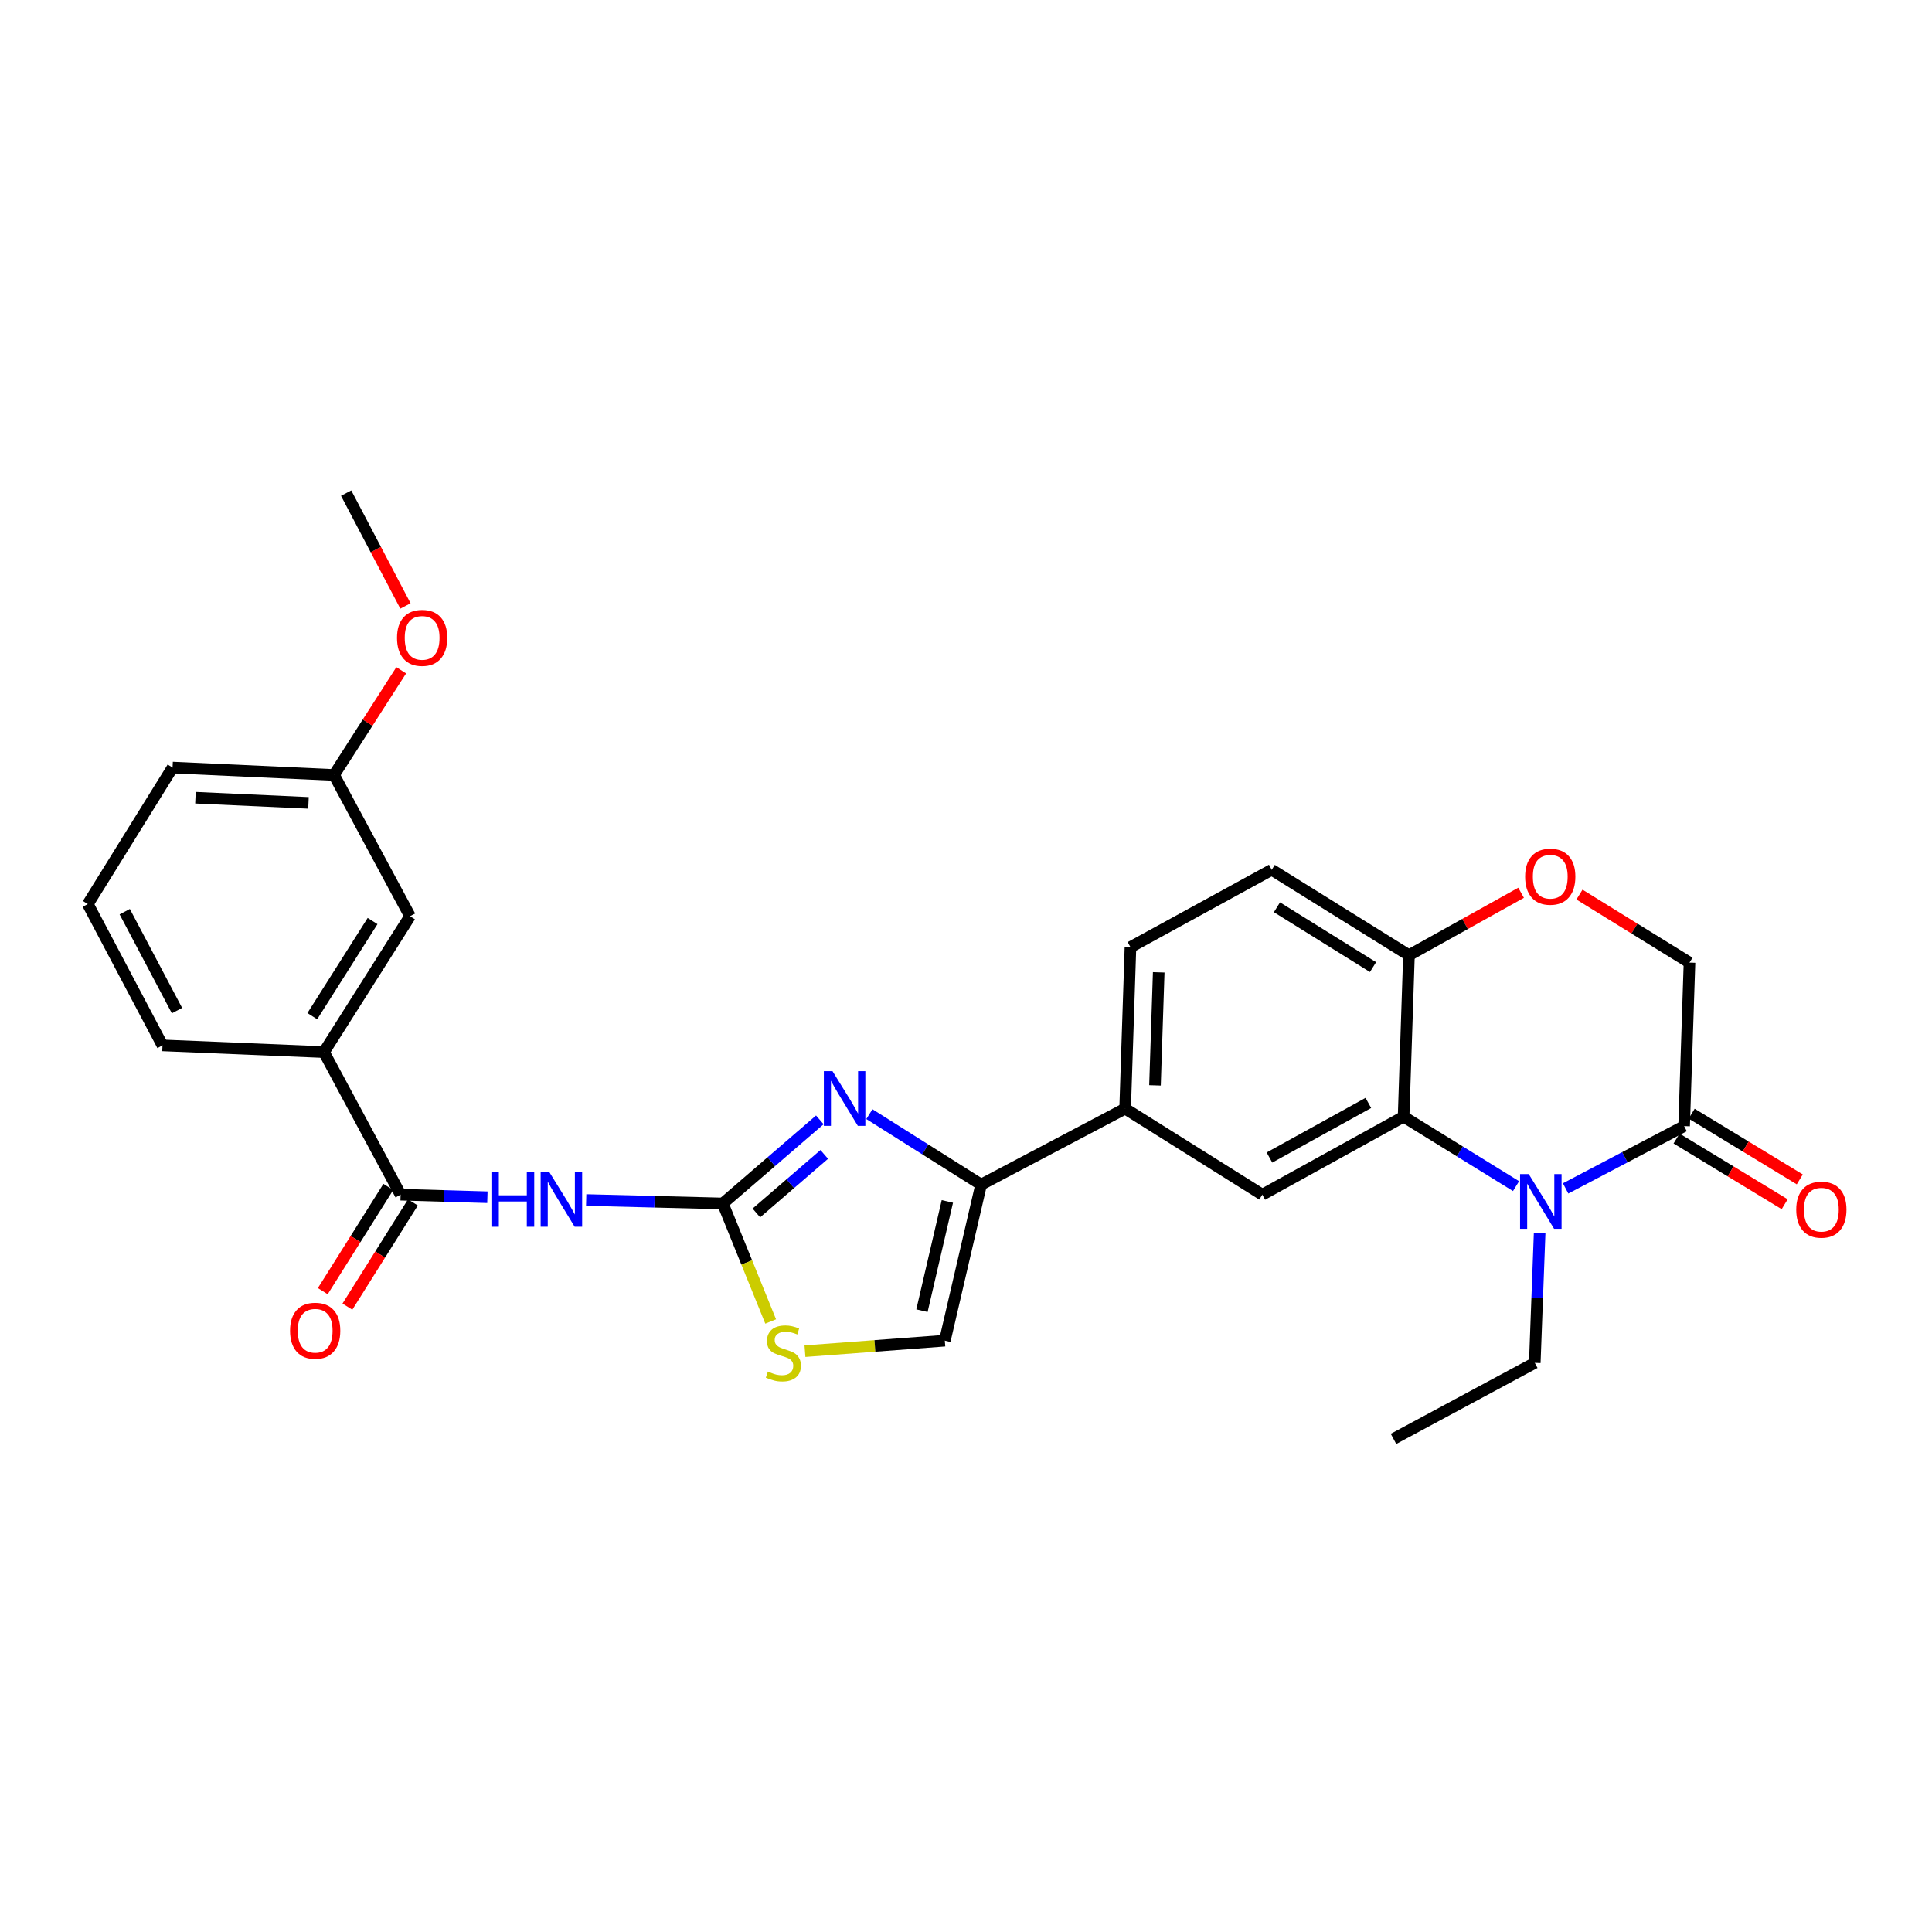 <?xml version='1.0' encoding='iso-8859-1'?>
<svg version='1.1' baseProfile='full'
              xmlns='http://www.w3.org/2000/svg'
                      xmlns:rdkit='http://www.rdkit.org/xml'
                      xmlns:xlink='http://www.w3.org/1999/xlink'
                  xml:space='preserve'
width='1000px' height='1000px' viewBox='0 0 1000 1000'>
<!-- END OF HEADER -->
<rect style='opacity:1.0;fill:#FFFFFF;stroke:none' width='1000' height='1000' x='0' y='0'> </rect>
<path class='bond-1' d='M 374.135,622.917 L 399.238,601.277' style='fill:none;fill-rule:evenodd;stroke:#000000;stroke-width:6px;stroke-linecap:butt;stroke-linejoin:miter;stroke-opacity:1' />
<path class='bond-1' d='M 399.238,601.277 L 424.34,579.637' style='fill:none;fill-rule:evenodd;stroke:#0000FF;stroke-width:6px;stroke-linecap:butt;stroke-linejoin:miter;stroke-opacity:1' />
<path class='bond-1' d='M 391.491,627.822 L 409.063,612.674' style='fill:none;fill-rule:evenodd;stroke:#000000;stroke-width:6px;stroke-linecap:butt;stroke-linejoin:miter;stroke-opacity:1' />
<path class='bond-1' d='M 409.063,612.674 L 426.635,597.526' style='fill:none;fill-rule:evenodd;stroke:#0000FF;stroke-width:6px;stroke-linecap:butt;stroke-linejoin:miter;stroke-opacity:1' />
<path class='bond-2' d='M 374.135,622.917 L 338.771,622.025' style='fill:none;fill-rule:evenodd;stroke:#000000;stroke-width:6px;stroke-linecap:butt;stroke-linejoin:miter;stroke-opacity:1' />
<path class='bond-2' d='M 338.771,622.025 L 303.407,621.133' style='fill:none;fill-rule:evenodd;stroke:#0000FF;stroke-width:6px;stroke-linecap:butt;stroke-linejoin:miter;stroke-opacity:1' />
<path class='bond-7' d='M 374.135,622.917 L 386.517,653.458' style='fill:none;fill-rule:evenodd;stroke:#000000;stroke-width:6px;stroke-linecap:butt;stroke-linejoin:miter;stroke-opacity:1' />
<path class='bond-7' d='M 386.517,653.458 L 398.898,683.999' style='fill:none;fill-rule:evenodd;stroke:#CCCC00;stroke-width:6px;stroke-linecap:butt;stroke-linejoin:miter;stroke-opacity:1' />
<path class='bond-0' d='M 784.698,613.94 L 755.598,595.965' style='fill:none;fill-rule:evenodd;stroke:#0000FF;stroke-width:6px;stroke-linecap:butt;stroke-linejoin:miter;stroke-opacity:1' />
<path class='bond-0' d='M 755.598,595.965 L 726.499,577.99' style='fill:none;fill-rule:evenodd;stroke:#000000;stroke-width:6px;stroke-linecap:butt;stroke-linejoin:miter;stroke-opacity:1' />
<path class='bond-6' d='M 810.36,615.116 L 841.027,598.994' style='fill:none;fill-rule:evenodd;stroke:#0000FF;stroke-width:6px;stroke-linecap:butt;stroke-linejoin:miter;stroke-opacity:1' />
<path class='bond-6' d='M 841.027,598.994 L 871.695,582.872' style='fill:none;fill-rule:evenodd;stroke:#000000;stroke-width:6px;stroke-linecap:butt;stroke-linejoin:miter;stroke-opacity:1' />
<path class='bond-20' d='M 796.917,638.114 L 795.658,671.767' style='fill:none;fill-rule:evenodd;stroke:#0000FF;stroke-width:6px;stroke-linecap:butt;stroke-linejoin:miter;stroke-opacity:1' />
<path class='bond-20' d='M 795.658,671.767 L 794.398,705.421' style='fill:none;fill-rule:evenodd;stroke:#000000;stroke-width:6px;stroke-linecap:butt;stroke-linejoin:miter;stroke-opacity:1' />
<path class='bond-4' d='M 449.989,576.676 L 478.908,594.914' style='fill:none;fill-rule:evenodd;stroke:#0000FF;stroke-width:6px;stroke-linecap:butt;stroke-linejoin:miter;stroke-opacity:1' />
<path class='bond-4' d='M 478.908,594.914 L 507.827,613.152' style='fill:none;fill-rule:evenodd;stroke:#000000;stroke-width:6px;stroke-linecap:butt;stroke-linejoin:miter;stroke-opacity:1' />
<path class='bond-5' d='M 252.276,619.686 L 229.815,619.028' style='fill:none;fill-rule:evenodd;stroke:#0000FF;stroke-width:6px;stroke-linecap:butt;stroke-linejoin:miter;stroke-opacity:1' />
<path class='bond-5' d='M 229.815,619.028 L 207.354,618.369' style='fill:none;fill-rule:evenodd;stroke:#000000;stroke-width:6px;stroke-linecap:butt;stroke-linejoin:miter;stroke-opacity:1' />
<path class='bond-3' d='M 726.499,577.99 L 653.374,618.369' style='fill:none;fill-rule:evenodd;stroke:#000000;stroke-width:6px;stroke-linecap:butt;stroke-linejoin:miter;stroke-opacity:1' />
<path class='bond-3' d='M 708.256,570.874 L 657.069,599.139' style='fill:none;fill-rule:evenodd;stroke:#000000;stroke-width:6px;stroke-linecap:butt;stroke-linejoin:miter;stroke-opacity:1' />
<path class='bond-30' d='M 726.499,577.99 L 729.274,494.424' style='fill:none;fill-rule:evenodd;stroke:#000000;stroke-width:6px;stroke-linecap:butt;stroke-linejoin:miter;stroke-opacity:1' />
<path class='bond-10' d='M 507.827,613.152 L 582.365,573.818' style='fill:none;fill-rule:evenodd;stroke:#000000;stroke-width:6px;stroke-linecap:butt;stroke-linejoin:miter;stroke-opacity:1' />
<path class='bond-28' d='M 507.827,613.152 L 489.042,693.934' style='fill:none;fill-rule:evenodd;stroke:#000000;stroke-width:6px;stroke-linecap:butt;stroke-linejoin:miter;stroke-opacity:1' />
<path class='bond-28' d='M 490.353,621.861 L 477.203,678.409' style='fill:none;fill-rule:evenodd;stroke:#000000;stroke-width:6px;stroke-linecap:butt;stroke-linejoin:miter;stroke-opacity:1' />
<path class='bond-13' d='M 207.354,618.369 L 167.677,544.567' style='fill:none;fill-rule:evenodd;stroke:#000000;stroke-width:6px;stroke-linecap:butt;stroke-linejoin:miter;stroke-opacity:1' />
<path class='bond-15' d='M 200.984,614.365 L 184.029,641.336' style='fill:none;fill-rule:evenodd;stroke:#000000;stroke-width:6px;stroke-linecap:butt;stroke-linejoin:miter;stroke-opacity:1' />
<path class='bond-15' d='M 184.029,641.336 L 167.075,668.308' style='fill:none;fill-rule:evenodd;stroke:#FF0000;stroke-width:6px;stroke-linecap:butt;stroke-linejoin:miter;stroke-opacity:1' />
<path class='bond-15' d='M 213.724,622.373 L 196.769,649.345' style='fill:none;fill-rule:evenodd;stroke:#000000;stroke-width:6px;stroke-linecap:butt;stroke-linejoin:miter;stroke-opacity:1' />
<path class='bond-15' d='M 196.769,649.345 L 179.815,676.316' style='fill:none;fill-rule:evenodd;stroke:#FF0000;stroke-width:6px;stroke-linecap:butt;stroke-linejoin:miter;stroke-opacity:1' />
<path class='bond-16' d='M 867.787,589.302 L 895.765,606.306' style='fill:none;fill-rule:evenodd;stroke:#000000;stroke-width:6px;stroke-linecap:butt;stroke-linejoin:miter;stroke-opacity:1' />
<path class='bond-16' d='M 895.765,606.306 L 923.744,623.309' style='fill:none;fill-rule:evenodd;stroke:#FF0000;stroke-width:6px;stroke-linecap:butt;stroke-linejoin:miter;stroke-opacity:1' />
<path class='bond-16' d='M 875.602,576.443 L 903.58,593.446' style='fill:none;fill-rule:evenodd;stroke:#000000;stroke-width:6px;stroke-linecap:butt;stroke-linejoin:miter;stroke-opacity:1' />
<path class='bond-16' d='M 903.58,593.446 L 931.559,610.45' style='fill:none;fill-rule:evenodd;stroke:#FF0000;stroke-width:6px;stroke-linecap:butt;stroke-linejoin:miter;stroke-opacity:1' />
<path class='bond-31' d='M 871.695,582.872 L 874.479,498.244' style='fill:none;fill-rule:evenodd;stroke:#000000;stroke-width:6px;stroke-linecap:butt;stroke-linejoin:miter;stroke-opacity:1' />
<path class='bond-9' d='M 416.643,699.366 L 452.843,696.65' style='fill:none;fill-rule:evenodd;stroke:#CCCC00;stroke-width:6px;stroke-linecap:butt;stroke-linejoin:miter;stroke-opacity:1' />
<path class='bond-9' d='M 452.843,696.65 L 489.042,693.934' style='fill:none;fill-rule:evenodd;stroke:#000000;stroke-width:6px;stroke-linecap:butt;stroke-linejoin:miter;stroke-opacity:1' />
<path class='bond-8' d='M 653.374,618.369 L 582.365,573.818' style='fill:none;fill-rule:evenodd;stroke:#000000;stroke-width:6px;stroke-linecap:butt;stroke-linejoin:miter;stroke-opacity:1' />
<path class='bond-18' d='M 582.365,573.818 L 585.124,490.244' style='fill:none;fill-rule:evenodd;stroke:#000000;stroke-width:6px;stroke-linecap:butt;stroke-linejoin:miter;stroke-opacity:1' />
<path class='bond-18' d='M 597.818,561.779 L 599.749,503.277' style='fill:none;fill-rule:evenodd;stroke:#000000;stroke-width:6px;stroke-linecap:butt;stroke-linejoin:miter;stroke-opacity:1' />
<path class='bond-11' d='M 787.315,462.1 L 758.294,478.262' style='fill:none;fill-rule:evenodd;stroke:#FF0000;stroke-width:6px;stroke-linecap:butt;stroke-linejoin:miter;stroke-opacity:1' />
<path class='bond-11' d='M 758.294,478.262 L 729.274,494.424' style='fill:none;fill-rule:evenodd;stroke:#000000;stroke-width:6px;stroke-linecap:butt;stroke-linejoin:miter;stroke-opacity:1' />
<path class='bond-14' d='M 817.526,463.039 L 846.002,480.642' style='fill:none;fill-rule:evenodd;stroke:#FF0000;stroke-width:6px;stroke-linecap:butt;stroke-linejoin:miter;stroke-opacity:1' />
<path class='bond-14' d='M 846.002,480.642 L 874.479,498.244' style='fill:none;fill-rule:evenodd;stroke:#000000;stroke-width:6px;stroke-linecap:butt;stroke-linejoin:miter;stroke-opacity:1' />
<path class='bond-12' d='M 729.274,494.424 L 658.248,450.2' style='fill:none;fill-rule:evenodd;stroke:#000000;stroke-width:6px;stroke-linecap:butt;stroke-linejoin:miter;stroke-opacity:1' />
<path class='bond-12' d='M 710.667,500.564 L 660.948,469.607' style='fill:none;fill-rule:evenodd;stroke:#000000;stroke-width:6px;stroke-linecap:butt;stroke-linejoin:miter;stroke-opacity:1' />
<path class='bond-17' d='M 167.677,544.567 L 212.236,474.235' style='fill:none;fill-rule:evenodd;stroke:#000000;stroke-width:6px;stroke-linecap:butt;stroke-linejoin:miter;stroke-opacity:1' />
<path class='bond-17' d='M 161.649,525.964 L 192.84,476.731' style='fill:none;fill-rule:evenodd;stroke:#000000;stroke-width:6px;stroke-linecap:butt;stroke-linejoin:miter;stroke-opacity:1' />
<path class='bond-23' d='M 167.677,544.567 L 84.103,541.089' style='fill:none;fill-rule:evenodd;stroke:#000000;stroke-width:6px;stroke-linecap:butt;stroke-linejoin:miter;stroke-opacity:1' />
<path class='bond-21' d='M 212.236,474.235 L 172.894,401.118' style='fill:none;fill-rule:evenodd;stroke:#000000;stroke-width:6px;stroke-linecap:butt;stroke-linejoin:miter;stroke-opacity:1' />
<path class='bond-19' d='M 585.124,490.244 L 658.248,450.2' style='fill:none;fill-rule:evenodd;stroke:#000000;stroke-width:6px;stroke-linecap:butt;stroke-linejoin:miter;stroke-opacity:1' />
<path class='bond-27' d='M 794.398,705.421 L 721.274,744.771' style='fill:none;fill-rule:evenodd;stroke:#000000;stroke-width:6px;stroke-linecap:butt;stroke-linejoin:miter;stroke-opacity:1' />
<path class='bond-22' d='M 172.894,401.118 L 190.281,374.032' style='fill:none;fill-rule:evenodd;stroke:#000000;stroke-width:6px;stroke-linecap:butt;stroke-linejoin:miter;stroke-opacity:1' />
<path class='bond-22' d='M 190.281,374.032 L 207.668,346.946' style='fill:none;fill-rule:evenodd;stroke:#FF0000;stroke-width:6px;stroke-linecap:butt;stroke-linejoin:miter;stroke-opacity:1' />
<path class='bond-29' d='M 172.894,401.118 L 89.319,397.29' style='fill:none;fill-rule:evenodd;stroke:#000000;stroke-width:6px;stroke-linecap:butt;stroke-linejoin:miter;stroke-opacity:1' />
<path class='bond-29' d='M 159.669,415.576 L 101.167,412.896' style='fill:none;fill-rule:evenodd;stroke:#000000;stroke-width:6px;stroke-linecap:butt;stroke-linejoin:miter;stroke-opacity:1' />
<path class='bond-26' d='M 209.861,313.642 L 194.512,284.435' style='fill:none;fill-rule:evenodd;stroke:#FF0000;stroke-width:6px;stroke-linecap:butt;stroke-linejoin:miter;stroke-opacity:1' />
<path class='bond-26' d='M 194.512,284.435 L 179.164,255.229' style='fill:none;fill-rule:evenodd;stroke:#000000;stroke-width:6px;stroke-linecap:butt;stroke-linejoin:miter;stroke-opacity:1' />
<path class='bond-24' d='M 84.103,541.089 L 45.455,467.948' style='fill:none;fill-rule:evenodd;stroke:#000000;stroke-width:6px;stroke-linecap:butt;stroke-linejoin:miter;stroke-opacity:1' />
<path class='bond-24' d='M 91.61,523.088 L 64.556,471.889' style='fill:none;fill-rule:evenodd;stroke:#000000;stroke-width:6px;stroke-linecap:butt;stroke-linejoin:miter;stroke-opacity:1' />
<path class='bond-25' d='M 45.455,467.948 L 89.319,397.29' style='fill:none;fill-rule:evenodd;stroke:#000000;stroke-width:6px;stroke-linecap:butt;stroke-linejoin:miter;stroke-opacity:1' />
<path  class='atom-1' d='M 791.265 607.703
L 800.545 622.703
Q 801.465 624.183, 802.945 626.863
Q 804.425 629.543, 804.505 629.703
L 804.505 607.703
L 808.265 607.703
L 808.265 636.023
L 804.385 636.023
L 794.425 619.623
Q 793.265 617.703, 792.025 615.503
Q 790.825 613.303, 790.465 612.623
L 790.465 636.023
L 786.785 636.023
L 786.785 607.703
L 791.265 607.703
' fill='#0000FF'/>
<path  class='atom-2' d='M 430.901 554.425
L 440.181 569.425
Q 441.101 570.905, 442.581 573.585
Q 444.061 576.265, 444.141 576.425
L 444.141 554.425
L 447.901 554.425
L 447.901 582.745
L 444.021 582.745
L 434.061 566.345
Q 432.901 564.425, 431.661 562.225
Q 430.461 560.025, 430.101 559.345
L 430.101 582.745
L 426.421 582.745
L 426.421 554.425
L 430.901 554.425
' fill='#0000FF'/>
<path  class='atom-3' d='M 254.357 606.65
L 258.197 606.65
L 258.197 618.69
L 272.677 618.69
L 272.677 606.65
L 276.517 606.65
L 276.517 634.97
L 272.677 634.97
L 272.677 621.89
L 258.197 621.89
L 258.197 634.97
L 254.357 634.97
L 254.357 606.65
' fill='#0000FF'/>
<path  class='atom-3' d='M 284.317 606.65
L 293.597 621.65
Q 294.517 623.13, 295.997 625.81
Q 297.477 628.49, 297.557 628.65
L 297.557 606.65
L 301.317 606.65
L 301.317 634.97
L 297.437 634.97
L 287.477 618.57
Q 286.317 616.65, 285.077 614.45
Q 283.877 612.25, 283.517 611.57
L 283.517 634.97
L 279.837 634.97
L 279.837 606.65
L 284.317 606.65
' fill='#0000FF'/>
<path  class='atom-8' d='M 397.468 709.924
Q 397.788 710.044, 399.108 710.604
Q 400.428 711.164, 401.868 711.524
Q 403.348 711.844, 404.788 711.844
Q 407.468 711.844, 409.028 710.564
Q 410.588 709.244, 410.588 706.964
Q 410.588 705.404, 409.788 704.444
Q 409.028 703.484, 407.828 702.964
Q 406.628 702.444, 404.628 701.844
Q 402.108 701.084, 400.588 700.364
Q 399.108 699.644, 398.028 698.124
Q 396.988 696.604, 396.988 694.044
Q 396.988 690.484, 399.388 688.284
Q 401.828 686.084, 406.628 686.084
Q 409.908 686.084, 413.628 687.644
L 412.708 690.724
Q 409.308 689.324, 406.748 689.324
Q 403.988 689.324, 402.468 690.484
Q 400.948 691.604, 400.988 693.564
Q 400.988 695.084, 401.748 696.004
Q 402.548 696.924, 403.668 697.444
Q 404.828 697.964, 406.748 698.564
Q 409.308 699.364, 410.828 700.164
Q 412.348 700.964, 413.428 702.604
Q 414.548 704.204, 414.548 706.964
Q 414.548 710.884, 411.908 713.004
Q 409.308 715.084, 404.948 715.084
Q 402.428 715.084, 400.508 714.524
Q 398.628 714.004, 396.388 713.084
L 397.468 709.924
' fill='#CCCC00'/>
<path  class='atom-12' d='M 789.407 453.774
Q 789.407 446.974, 792.767 443.174
Q 796.127 439.374, 802.407 439.374
Q 808.687 439.374, 812.047 443.174
Q 815.407 446.974, 815.407 453.774
Q 815.407 460.654, 812.007 464.574
Q 808.607 468.454, 802.407 468.454
Q 796.167 468.454, 792.767 464.574
Q 789.407 460.694, 789.407 453.774
M 802.407 465.254
Q 806.727 465.254, 809.047 462.374
Q 811.407 459.454, 811.407 453.774
Q 811.407 448.214, 809.047 445.414
Q 806.727 442.574, 802.407 442.574
Q 798.087 442.574, 795.727 445.374
Q 793.407 448.174, 793.407 453.774
Q 793.407 459.494, 795.727 462.374
Q 798.087 465.254, 802.407 465.254
' fill='#FF0000'/>
<path  class='atom-16' d='M 150.138 688.789
Q 150.138 681.989, 153.498 678.189
Q 156.858 674.389, 163.138 674.389
Q 169.418 674.389, 172.778 678.189
Q 176.138 681.989, 176.138 688.789
Q 176.138 695.669, 172.738 699.589
Q 169.338 703.469, 163.138 703.469
Q 156.898 703.469, 153.498 699.589
Q 150.138 695.709, 150.138 688.789
M 163.138 700.269
Q 167.458 700.269, 169.778 697.389
Q 172.138 694.469, 172.138 688.789
Q 172.138 683.229, 169.778 680.429
Q 167.458 677.589, 163.138 677.589
Q 158.818 677.589, 156.458 680.389
Q 154.138 683.189, 154.138 688.789
Q 154.138 694.509, 156.458 697.389
Q 158.818 700.269, 163.138 700.269
' fill='#FF0000'/>
<path  class='atom-17' d='M 929.729 626.123
Q 929.729 619.323, 933.089 615.523
Q 936.449 611.723, 942.729 611.723
Q 949.009 611.723, 952.369 615.523
Q 955.729 619.323, 955.729 626.123
Q 955.729 633.003, 952.329 636.923
Q 948.929 640.803, 942.729 640.803
Q 936.489 640.803, 933.089 636.923
Q 929.729 633.043, 929.729 626.123
M 942.729 637.603
Q 947.049 637.603, 949.369 634.723
Q 951.729 631.803, 951.729 626.123
Q 951.729 620.563, 949.369 617.763
Q 947.049 614.923, 942.729 614.923
Q 938.409 614.923, 936.049 617.723
Q 933.729 620.523, 933.729 626.123
Q 933.729 631.843, 936.049 634.723
Q 938.409 637.603, 942.729 637.603
' fill='#FF0000'/>
<path  class='atom-23' d='M 205.497 330.155
Q 205.497 323.355, 208.857 319.555
Q 212.217 315.755, 218.497 315.755
Q 224.777 315.755, 228.137 319.555
Q 231.497 323.355, 231.497 330.155
Q 231.497 337.035, 228.097 340.955
Q 224.697 344.835, 218.497 344.835
Q 212.257 344.835, 208.857 340.955
Q 205.497 337.075, 205.497 330.155
M 218.497 341.635
Q 222.817 341.635, 225.137 338.755
Q 227.497 335.835, 227.497 330.155
Q 227.497 324.595, 225.137 321.795
Q 222.817 318.955, 218.497 318.955
Q 214.177 318.955, 211.817 321.755
Q 209.497 324.555, 209.497 330.155
Q 209.497 335.875, 211.817 338.755
Q 214.177 341.635, 218.497 341.635
' fill='#FF0000'/>
</svg>
